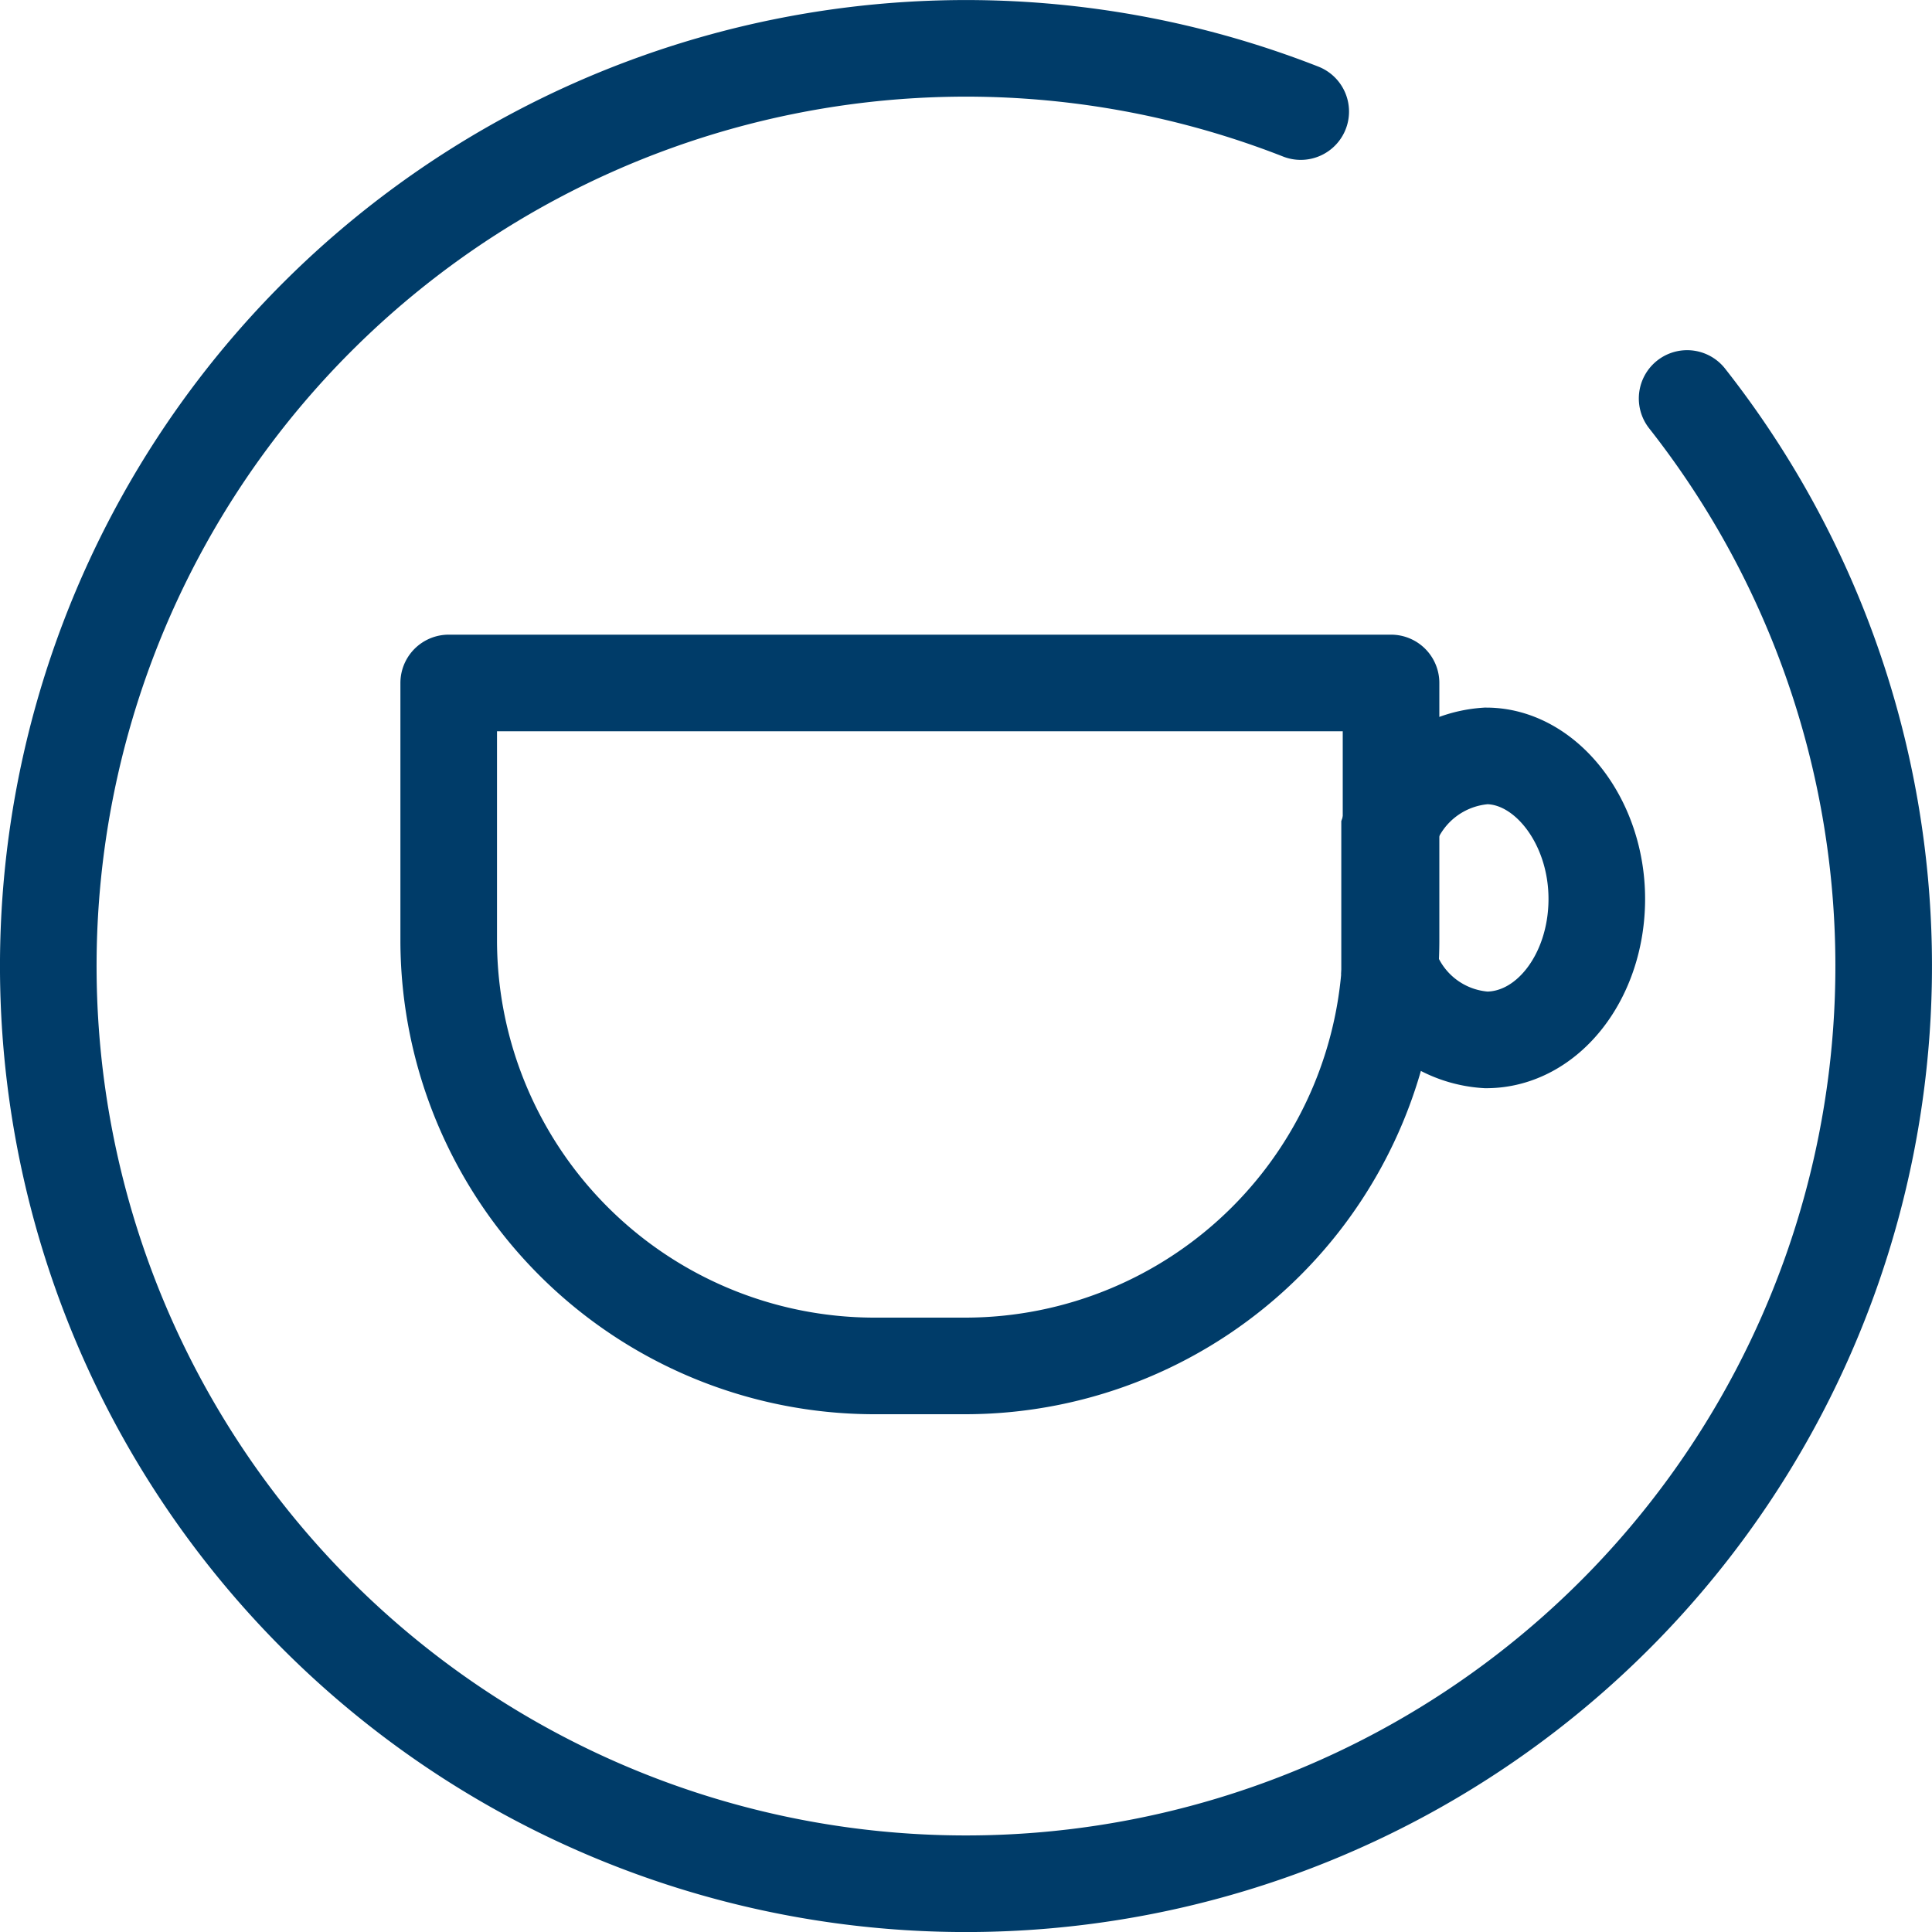 <?xml version="1.0" encoding="UTF-8"?> <svg xmlns="http://www.w3.org/2000/svg" id="Layer_1" data-name="Layer 1" width="40" height="40" viewBox="0 0 40 40"><defs><style>.cls-1,.cls-2,.cls-3{fill:none;stroke:#003c69;stroke-width:2px;}.cls-1{stroke-linecap:round;stroke-miterlimit:10;}.cls-2{stroke-linejoin:round;}</style></defs><title>icon_cafe-bleu</title><path class="cls-1" d="M34.93,8.25a19,19,0,1,1-8-5.94"></path><g id="Groupe_1193" data-name="Groupe 1193"><g id="Groupe_1192" data-name="Groupe 1192"><path id="Tracé_548" data-name="Tracé 548" class="cls-2" d="M9.29,14.14V19.5a8.82,8.82,0,0,0,8.78,8.78H20A8.82,8.82,0,0,0,28.8,19.5V14.14Z"></path><path id="Tracé_549" data-name="Tracé 549" class="cls-3" d="M30.77,15.65a2.28,2.28,0,0,0-2,1.52V20a2.26,2.26,0,0,0,2,1.53c1.27,0,2.29-1.31,2.29-2.92S32,15.65,30.77,15.65Z"></path></g></g></svg> 
